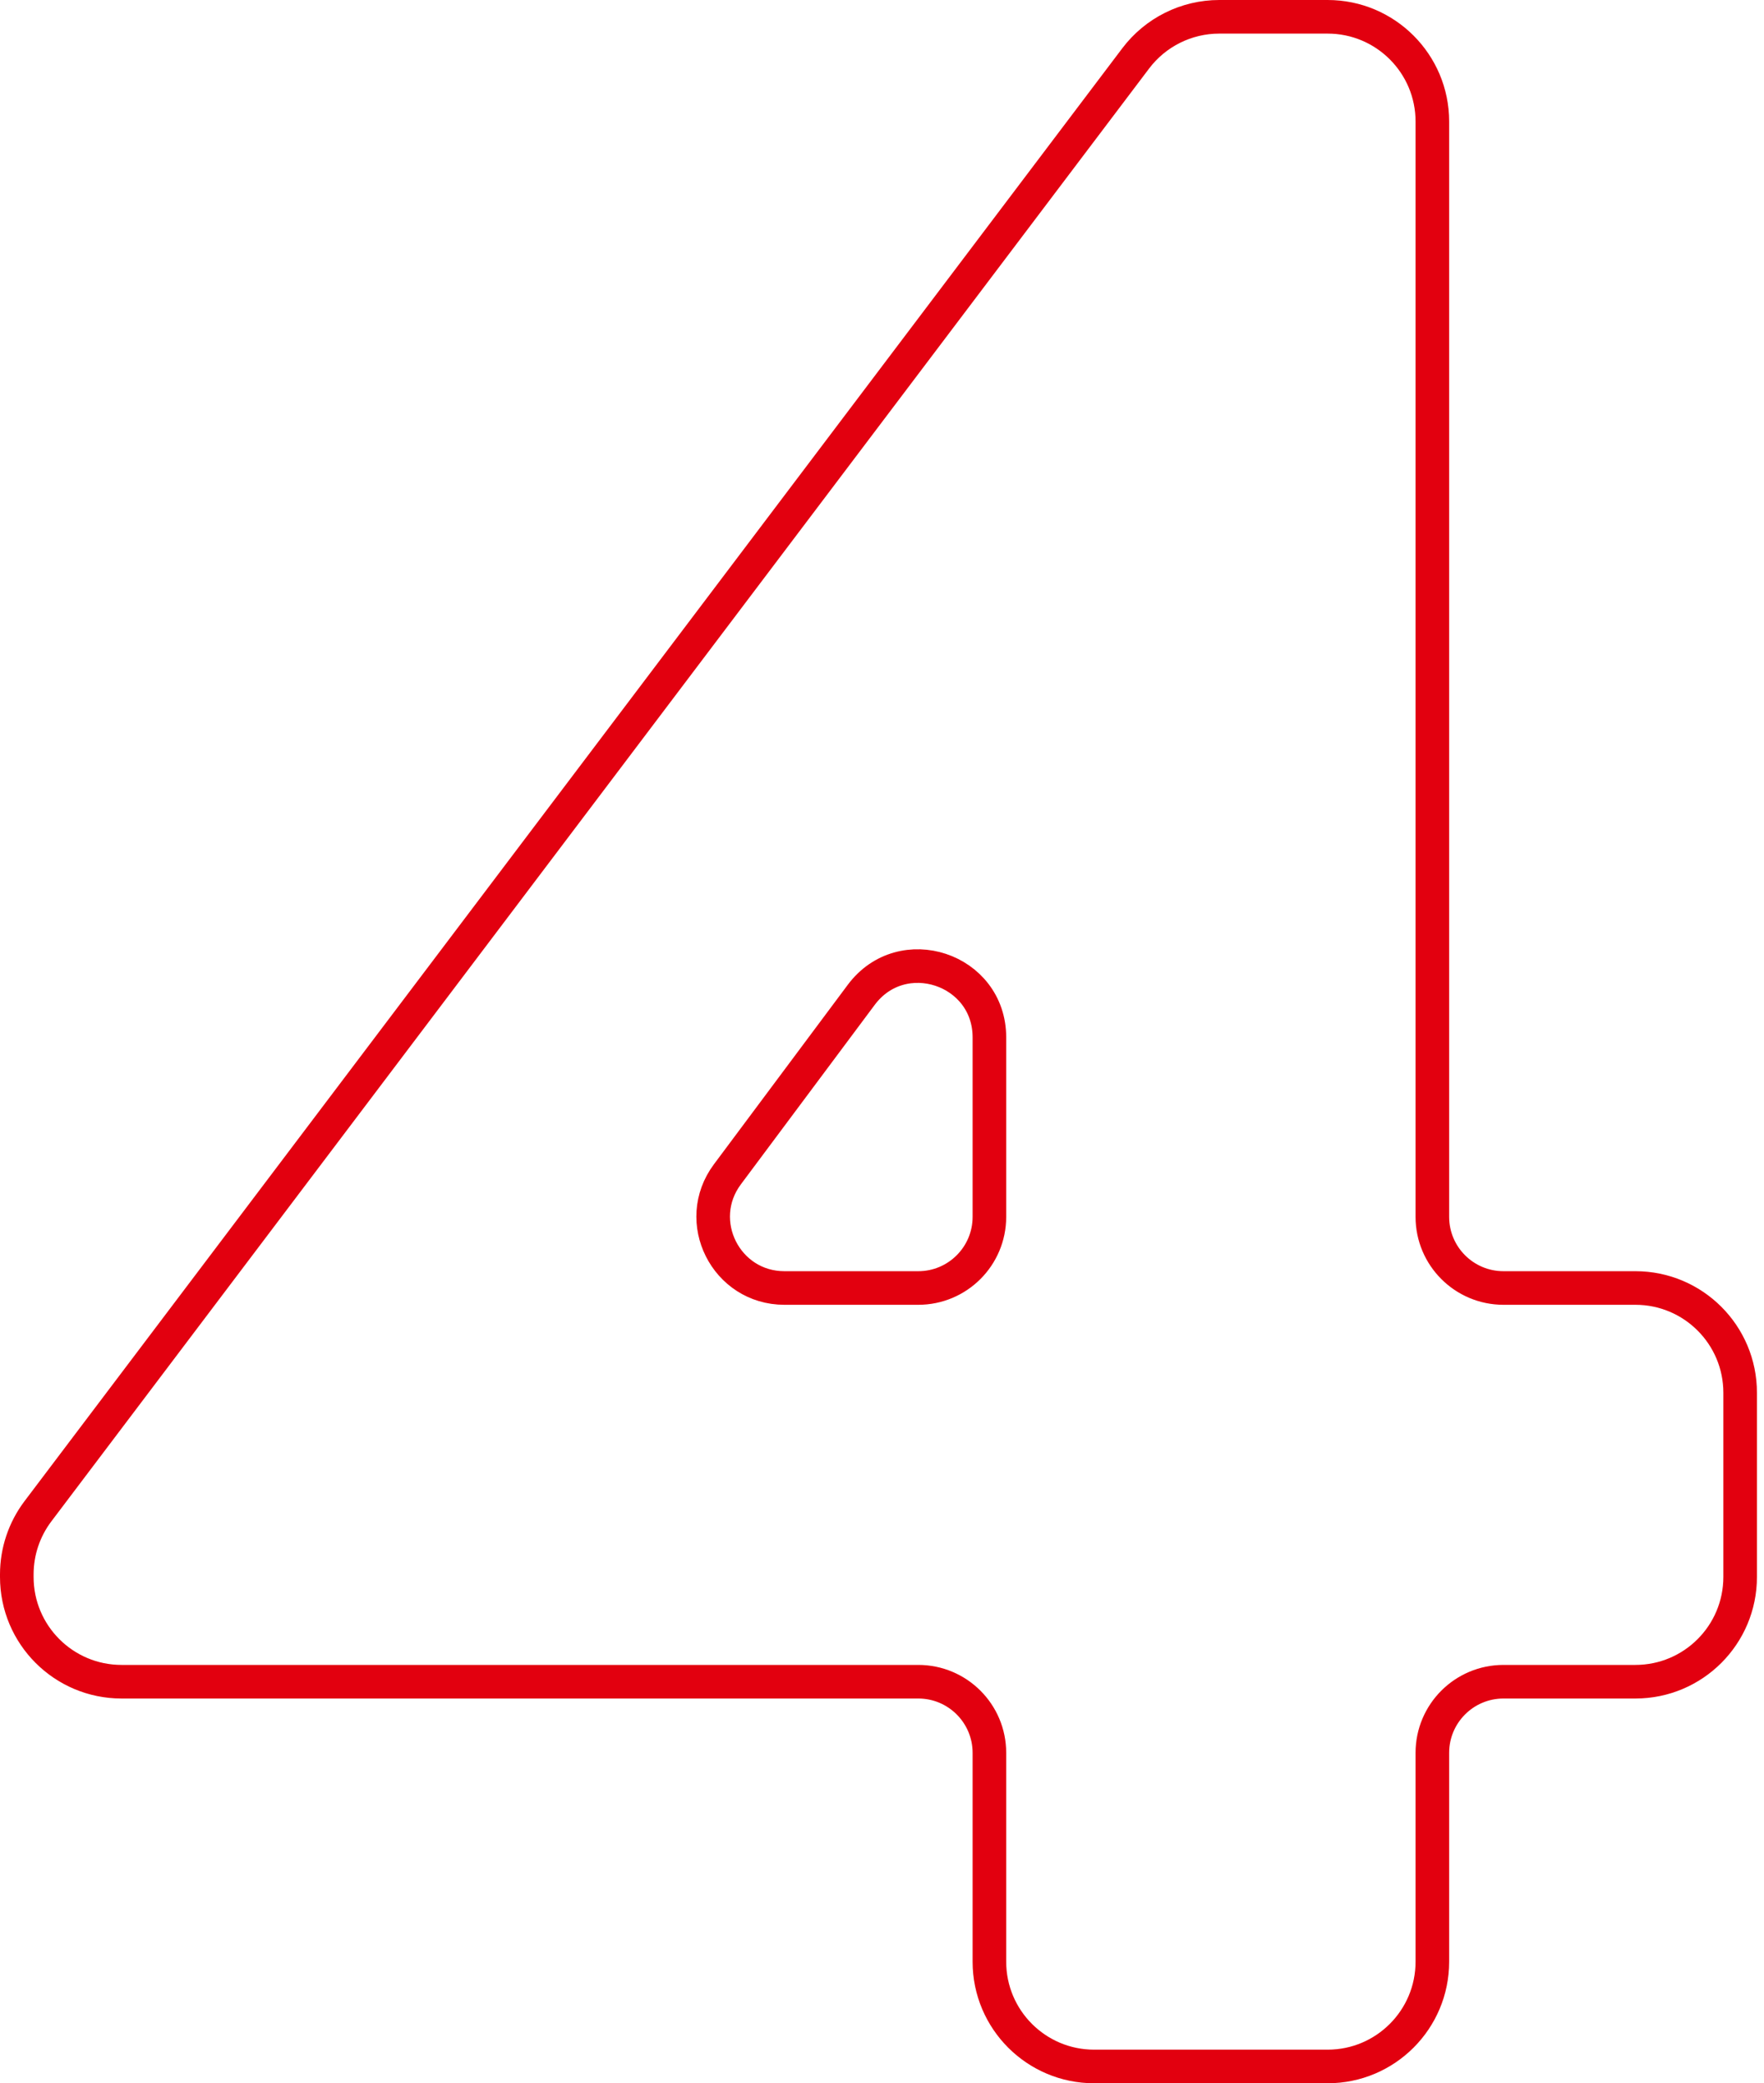 <?xml version="1.0" encoding="UTF-8"?> <svg xmlns="http://www.w3.org/2000/svg" width="105" height="124" viewBox="0 0 105 124" fill="none"> <path d="M97.346 76.664H89.494C87.155 76.664 85.259 74.768 85.259 72.43V7.234C85.259 3.791 82.468 1 79.025 1H72.575C70.62 1 68.779 1.917 67.601 3.476L2.26 89.951C1.442 91.033 1 92.353 1 93.709V93.865C1 97.308 3.791 100.099 7.234 100.099H54.659C56.997 100.099 58.893 101.995 58.893 104.333V116.765C58.893 120.208 61.684 123 65.127 123H79.025C82.468 123 85.259 120.208 85.259 116.765V104.333C85.259 101.995 87.155 100.099 89.494 100.099H97.346C100.789 100.099 103.58 97.308 103.58 93.865V82.898C103.58 79.455 100.789 76.664 97.346 76.664ZM43.297 69.898L51.264 59.215C53.7 55.947 58.893 57.67 58.893 61.746V72.43C58.893 74.768 56.997 76.664 54.659 76.664H46.692C43.208 76.664 41.215 72.691 43.297 69.898Z" stroke="#E2000F" stroke-width="2"></path> </svg> 